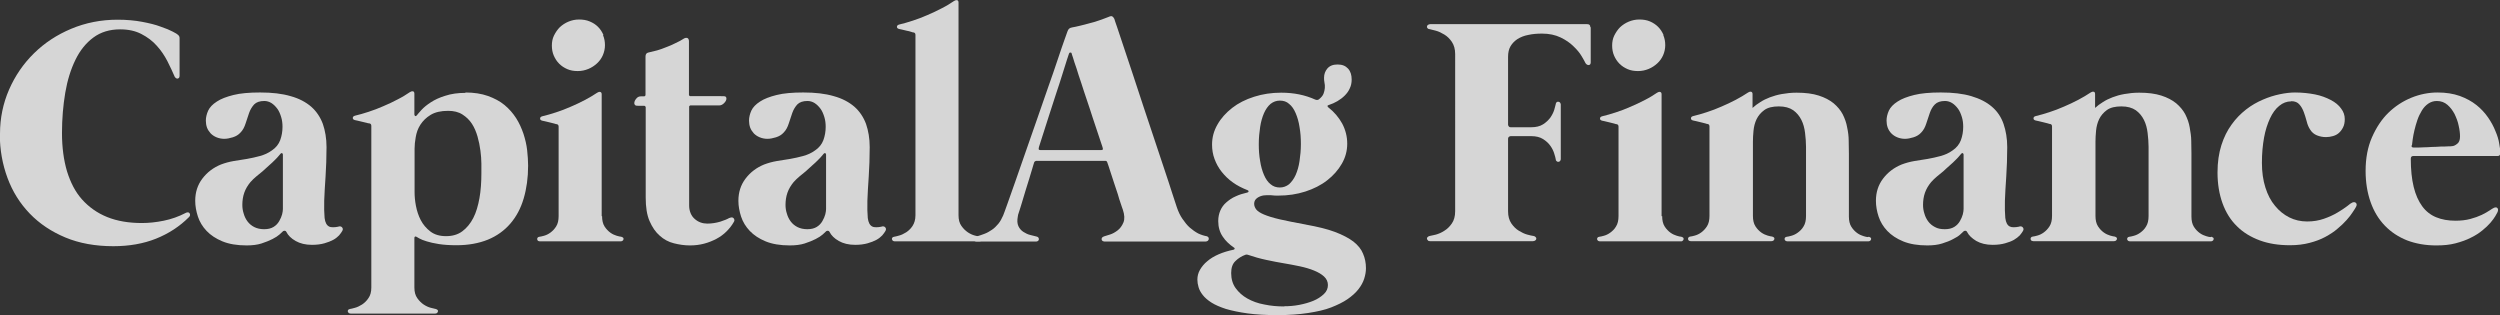 <?xml version="1.0" encoding="UTF-8"?>
<svg id="Layer_2" data-name="Layer 2" xmlns="http://www.w3.org/2000/svg" viewBox="0 0 129.47 16.33">
  <rect x="0" y="0" width="129.47" height="16.33" fill="#333333" stroke="none"/>
  <defs>
    <style>
      .cls-1 {
        fill: none;
        opacity: .8;
      }

      .cls-2 {
        fill: #fff;
      }
    </style>
  </defs>
  <g id="Layer_1-2" data-name="Layer 1">
    <g class="cls-1">
      <g>
        <path class="cls-2" d="m0,6.93c0-.81.16-1.58.47-2.29s.74-1.34,1.29-1.88c.55-.54,1.19-.96,1.93-1.27.74-.31,1.54-.47,2.4-.47.47,0,.9.04,1.27.11s.7.15.96.25c.27.09.48.18.63.26.15.08.24.13.25.15.07.05.1.11.1.18v1.97s-.01.07-.03.09c-.02.02-.05.04-.07.04-.03,0-.06,0-.08-.02-.03-.02-.05-.04-.07-.07-.11-.25-.23-.52-.38-.81-.15-.29-.33-.56-.55-.8-.22-.25-.49-.45-.8-.61-.31-.16-.67-.24-1.1-.24-.54,0-1,.14-1.38.42-.38.28-.69.66-.93,1.15-.24.49-.42,1.06-.53,1.71-.11.65-.17,1.35-.17,2.09s.09,1.41.26,1.98c.18.58.43,1.07.78,1.46s.78.7,1.3.91,1.12.31,1.8.31c.36,0,.74-.04,1.13-.12.39-.08.77-.21,1.15-.41.04-.02.08-.03.11-.02.04,0,.06.02.08.05s.03.05.02.09c0,.04-.02.07-.06.11-.48.48-1.05.85-1.7,1.11-.65.26-1.39.39-2.21.39-.93,0-1.76-.15-2.48-.45s-1.34-.71-1.85-1.24-.89-1.14-1.15-1.84c-.26-.7-.4-1.46-.4-2.27Z"/>
        <path class="cls-2" d="m17.54,11.73c.08-.02.14,0,.18.05.04.05.05.11,0,.19-.03.06-.09.13-.16.22-.08.08-.17.16-.3.23s-.28.13-.46.18c-.18.05-.39.08-.64.08-.34,0-.62-.07-.85-.2s-.39-.29-.48-.47c-.02-.04-.05-.06-.1-.06-.04,0-.08.02-.1.05-.02.02-.07.06-.15.14-.09.08-.21.16-.37.24s-.35.16-.57.23c-.22.07-.48.1-.77.1-.49,0-.91-.07-1.25-.21-.34-.14-.61-.32-.82-.54-.21-.22-.36-.47-.45-.74-.09-.28-.14-.55-.14-.82,0-.44.12-.82.37-1.15s.57-.57.96-.73c.21-.08.43-.14.66-.18.23-.04.46-.07.69-.11.23-.04.45-.09.67-.15.22-.06.43-.15.62-.29.21-.14.35-.32.43-.53.08-.22.12-.45.12-.69,0-.18-.02-.35-.07-.51-.05-.16-.11-.31-.2-.43s-.19-.22-.3-.29c-.11-.07-.24-.11-.37-.11-.24,0-.41.06-.53.18-.11.12-.2.27-.26.44-.06.17-.12.35-.18.54-.06.19-.14.35-.27.48-.1.11-.23.19-.39.24s-.31.08-.45.08-.28-.03-.4-.08c-.12-.05-.22-.12-.3-.2-.08-.09-.15-.19-.19-.3-.04-.11-.06-.24-.06-.36,0-.17.04-.34.12-.52.08-.17.23-.33.45-.47.21-.14.5-.25.86-.34s.82-.13,1.38-.13c.62,0,1.14.06,1.58.19.44.12.79.31,1.07.55.27.24.47.54.6.89.12.35.19.75.19,1.2,0,.54-.02,1.04-.05,1.52-.03.47-.06.89-.07,1.25-.01.36,0,.66.02.9.03.24.11.38.23.44.05.03.12.04.21.04s.17-.01.27-.03Zm-2.89-3.73s-.01-.05-.04-.07c-.03-.01-.05,0-.08.03-.04.05-.08.1-.12.14-.04.04-.08.1-.15.16-.11.11-.21.21-.33.31-.11.1-.22.2-.33.3-.11.09-.22.18-.33.27s-.21.19-.3.29c-.14.17-.25.35-.32.55s-.1.41-.1.63c0,.15.02.3.07.45.04.15.11.29.2.41.09.12.21.22.35.29s.31.11.51.11.36-.04.49-.12.22-.18.29-.3c.07-.12.12-.24.15-.35.03-.12.04-.21.04-.28v-2.81Z"/>
        <path class="cls-2" d="m24.1,4.79c.44,0,.83.06,1.17.18.33.12.62.27.86.47.24.2.44.43.6.68s.28.52.38.81c.09.28.16.57.19.85s.05.55.05.8c0,.63-.08,1.19-.23,1.7-.15.51-.38.94-.69,1.3-.31.36-.7.64-1.16.83-.47.19-1.01.29-1.63.29-.35,0-.65-.02-.91-.06-.26-.04-.47-.09-.63-.14-.17-.05-.29-.1-.38-.15s-.13-.07-.14-.08c-.03-.02-.05-.03-.08-.02-.02.01-.04.03-.04.06v2.58c0,.23.05.41.15.55s.21.25.33.33c.12.08.25.14.37.17.12.03.2.05.25.06.04.01.08.03.1.05s.03.05.02.08c0,.03-.02.05-.05.08-.02.02-.06.03-.1.03h-4.37s-.08-.01-.1-.03c-.02-.02-.04-.05-.05-.08,0-.03,0-.05.02-.08s.05-.04.1-.05c.04,0,.13-.03.25-.06.12-.03.24-.09.37-.17.12-.08.24-.19.33-.33.1-.14.15-.32.15-.55V6.52c0-.07-.03-.12-.1-.13-.01,0-.05,0-.12-.02-.07-.02-.15-.04-.24-.06s-.17-.04-.25-.06c-.08-.02-.12-.03-.14-.03-.07-.02-.11-.05-.11-.11,0-.06.04-.1.12-.12.22-.05.45-.12.7-.2s.51-.18.76-.29c.26-.11.5-.22.74-.35.24-.12.45-.25.64-.38.05-.03.1-.05.15-.04.05,0,.08.05.08.12v1.08s.01.06.04.08c.03.01.05,0,.08-.03.05-.06.13-.16.25-.29.12-.13.28-.26.48-.39.2-.13.45-.25.75-.34.3-.1.65-.15,1.05-.15Zm.83,4.18c0-.13,0-.29,0-.5,0-.21-.02-.43-.05-.67-.03-.24-.08-.48-.15-.73-.07-.24-.16-.46-.29-.66s-.29-.35-.49-.48-.45-.19-.74-.19c-.38,0-.68.07-.91.21-.23.14-.4.31-.53.51s-.2.41-.24.64c-.04.22-.06.42-.06.6v2.25c0,.21.02.45.07.71.05.26.13.51.25.74.12.23.29.43.5.59.21.16.48.24.81.24s.61-.08.84-.25.42-.4.57-.69.25-.64.32-1.03.1-.83.1-1.29Z"/>
        <path class="cls-2" d="m31.18,11.19c0,.22.04.4.13.54.09.14.19.24.3.32s.23.13.33.16c.11.03.19.05.23.05.04.01.08.03.1.05s.03.05.02.08c0,.03-.02.05-.05.08-.03.02-.06.03-.1.03h-4.18s-.08-.01-.1-.03c-.02-.02-.04-.05-.04-.08,0-.03,0-.05.02-.08s.05-.04.1-.05c.04,0,.12-.02.23-.05s.22-.08.33-.16.21-.18.3-.32c.09-.14.13-.32.13-.54v-4.63c0-.07-.03-.12-.1-.13-.01,0-.05,0-.12-.03-.07-.02-.15-.04-.24-.06s-.17-.04-.25-.06-.12-.03-.14-.03c-.07-.02-.11-.05-.11-.11,0-.06.04-.1.12-.12.22-.05.45-.12.7-.2s.51-.18.76-.29c.25-.11.5-.22.74-.35s.45-.25.64-.38c.05-.03.1-.05.15-.04s.08.05.08.12v6.32Zm.07-9.38c-.07-.16-.16-.3-.28-.42s-.26-.21-.43-.28c-.16-.07-.35-.1-.55-.1s-.38.04-.55.11-.32.17-.45.29c-.12.12-.22.27-.3.43s-.11.34-.11.52.03.36.1.52.16.3.28.42c.12.12.26.21.42.28s.34.1.54.1.38-.04.55-.11c.17-.07.32-.17.45-.29.13-.12.23-.26.3-.42s.11-.34.11-.52-.03-.35-.1-.52Z"/>
        <path class="cls-2" d="m37.78,11.29c.1-.05.17-.04.22.02.04.06.05.12,0,.19-.1.18-.23.34-.38.49-.15.15-.33.28-.52.38s-.41.19-.64.25c-.23.06-.47.09-.73.09-.28,0-.55-.04-.83-.11s-.52-.2-.73-.39c-.22-.19-.39-.44-.53-.76s-.2-.73-.2-1.22v-4.68s-.02-.07-.07-.07h-.22c-.13,0-.22,0-.25-.03s-.05-.05-.05-.11c0-.07.03-.15.1-.23.06-.08.14-.12.24-.12h.18s.06-.02.06-.07v-1.99c0-.12.05-.19.15-.21.14-.03.29-.07.45-.11.16-.05.32-.1.48-.17.16-.06.33-.13.48-.21.16-.07.3-.15.44-.24.06-.03.12-.04.17-.02.05.02.08.08.08.17v2.78s.02.06.07.06h1.57c.13,0,.21,0,.25.02.03.02.05.05.05.11,0,.07-.04.15-.12.23-.08.08-.16.12-.26.12h-1.49s-.06.02-.06.06v5.13c0,.15.03.28.08.4s.12.21.21.29c.09.08.19.14.3.18.11.04.23.06.35.06.24,0,.46-.04.67-.1.21-.07.37-.13.48-.2Z"/>
        <path class="cls-2" d="m45.67,11.73c.08-.02.14,0,.18.05.04.05.05.11,0,.19-.03.06-.09.13-.16.22-.08.08-.17.16-.3.23s-.28.13-.46.18c-.18.05-.39.08-.64.08-.34,0-.62-.07-.85-.2s-.39-.29-.48-.47c-.02-.04-.05-.06-.1-.06-.04,0-.08.02-.1.05-.02.02-.07.06-.15.14-.09.08-.21.16-.37.24s-.35.16-.57.23c-.22.07-.48.1-.77.1-.49,0-.91-.07-1.25-.21-.34-.14-.61-.32-.82-.54-.21-.22-.36-.47-.45-.74-.09-.28-.14-.55-.14-.82,0-.44.12-.82.37-1.15s.57-.57.96-.73c.21-.08.43-.14.66-.18.23-.04.46-.07.69-.11.23-.04.45-.09.67-.15.22-.06.43-.15.62-.29.21-.14.35-.32.43-.53.08-.22.12-.45.12-.69,0-.18-.02-.35-.07-.51-.05-.16-.11-.31-.2-.43s-.19-.22-.3-.29c-.11-.07-.24-.11-.37-.11-.24,0-.41.06-.53.18-.11.12-.2.27-.26.44-.06.17-.12.35-.18.54-.06.19-.14.35-.27.48-.1.11-.23.19-.39.24s-.31.08-.45.08-.28-.03-.4-.08c-.12-.05-.22-.12-.3-.2-.08-.09-.15-.19-.19-.3-.04-.11-.06-.24-.06-.36,0-.17.04-.34.12-.52.08-.17.23-.33.45-.47.21-.14.5-.25.86-.34s.82-.13,1.38-.13c.62,0,1.14.06,1.58.19.44.12.79.31,1.07.55.27.24.47.54.6.89.12.35.19.75.19,1.2,0,.54-.02,1.04-.05,1.52-.03.47-.06.89-.07,1.25-.01.36,0,.66.02.9.03.24.11.38.23.44.05.03.12.04.21.04s.17-.01.27-.03Zm-2.89-3.73s-.01-.05-.04-.07c-.03-.01-.05,0-.08.03-.04.05-.08.1-.12.14-.04.04-.08.1-.15.16-.11.11-.21.21-.33.31-.11.1-.22.2-.33.3-.11.09-.22.18-.33.27s-.21.19-.3.29c-.14.17-.25.35-.32.55s-.1.41-.1.63c0,.15.02.3.07.45.04.15.11.29.2.41.09.12.21.22.35.29s.31.11.51.11.36-.04.49-.12.22-.18.29-.3c.07-.12.12-.24.15-.35.03-.12.04-.21.04-.28v-2.81Z"/>
        <path class="cls-2" d="m49.64,11.15c0,.23.05.41.15.55.1.14.21.25.33.33.12.08.25.14.37.17.12.03.2.05.25.06.04.01.08.03.1.05.02.03.03.05.02.08,0,.03-.02.05-.05.08s-.06.03-.1.03h-4.37s-.08-.01-.1-.03-.04-.05-.05-.08c0-.03,0-.05.02-.08s.05-.04.1-.05c.04,0,.13-.03.25-.06.12-.03.24-.09.37-.17.12-.08.24-.19.33-.33s.15-.32.15-.55V1.81c0-.07-.03-.12-.1-.13-.01,0-.05,0-.12-.03s-.15-.04-.24-.06c-.09-.02-.17-.04-.25-.06-.07-.02-.12-.03-.14-.03-.07-.02-.11-.05-.11-.11,0-.06.04-.1.12-.12.22-.05.45-.12.7-.2s.51-.18.76-.29.5-.22.74-.35c.24-.12.45-.25.64-.38.05-.03.1-.05.15-.04.05,0,.08.05.08.12v11.02Z"/>
        <path class="cls-2" d="m62.49,12.23s.07.03.09.06c.02.03.02.06.02.09s-.02.06-.05.09c-.03.02-.07.04-.12.04h-5.23s-.07-.01-.1-.03-.04-.05-.05-.08c0-.03,0-.06.02-.09.02-.03.06-.05.11-.07.05-.02.15-.05.29-.09.14-.04.28-.12.41-.22s.23-.24.3-.41c.07-.17.06-.39-.03-.66-.03-.07-.06-.18-.11-.32-.05-.14-.1-.3-.15-.48-.06-.17-.12-.36-.18-.54-.06-.19-.12-.36-.17-.52-.05-.16-.09-.29-.13-.4s-.06-.18-.07-.2c-.02-.05-.05-.07-.09-.07h-3.59s-.08.02-.1.07c-.02.07-.06.18-.1.33-.05.16-.1.33-.16.53-.06.19-.12.4-.19.61-.06.21-.12.41-.18.6s-.1.34-.15.48-.07.22-.07.26c-.04.21-.03.37.03.5.06.13.15.23.26.3s.23.13.36.16c.13.03.23.06.32.08.05.01.08.03.1.06s.02.06.02.09c0,.03-.02.06-.05.08-.03.02-.06.03-.1.03h-3.08s-.08-.01-.1-.03c-.02-.02-.04-.05-.04-.08,0-.03,0-.06.03-.09.02-.03.05-.05.1-.06.14-.04.29-.09.42-.14.14-.05.27-.13.39-.21s.23-.19.33-.31.18-.27.25-.43c.03-.08.11-.28.22-.6.11-.31.25-.7.41-1.16.16-.46.34-.97.53-1.52.19-.55.39-1.12.59-1.69.2-.57.39-1.12.58-1.67.19-.54.36-1.02.5-1.45s.26-.76.35-1.02c.09-.26.14-.4.15-.42.02-.06.05-.11.08-.14.03-.03.09-.06.16-.07.12-.02.26-.05.42-.09.16-.04.33-.08.5-.13.17-.04.34-.09.5-.15s.32-.11.46-.17c.09-.04.16-.06.2-.03.04.02.08.07.11.13,0,.02.05.16.14.42.09.26.2.6.34,1.02.14.42.3.9.48,1.44s.36,1.09.55,1.67c.19.57.38,1.14.57,1.71.19.57.36,1.09.52,1.56.16.47.29.88.4,1.22s.19.57.23.7c.08.24.18.45.3.62s.24.33.38.45.28.22.43.3c.15.07.3.12.47.15Zm-8.69-4.57c-.03.07,0,.11.07.11h3.17c.07,0,.09-.03.07-.1,0-.02-.03-.1-.08-.25-.05-.15-.11-.34-.19-.57-.08-.23-.16-.49-.26-.78-.09-.29-.19-.58-.29-.88-.1-.3-.2-.59-.29-.88-.1-.29-.18-.54-.25-.77-.08-.22-.14-.41-.18-.55-.05-.14-.07-.21-.07-.22-.01-.04-.03-.05-.07-.05-.04,0-.06.03-.07.06,0,.01-.04.11-.1.3-.06.19-.14.44-.23.73-.09.3-.2.63-.32.99-.12.36-.23.72-.35,1.08-.11.36-.22.69-.32,1s-.18.56-.24.75Z"/>
        <path class="cls-2" d="m67.62,11.63c.61.11,1.11.23,1.51.38.4.15.72.32.96.5.24.19.41.4.5.63.1.23.15.48.15.75,0,.17-.03.35-.09.54-.06.19-.16.37-.3.55s-.33.35-.56.51-.52.3-.85.43-.74.22-1.2.29c-.46.07-.99.11-1.58.11s-1.11-.03-1.55-.09c-.44-.06-.81-.14-1.12-.23-.31-.1-.56-.21-.75-.33s-.35-.26-.45-.39c-.11-.14-.18-.27-.22-.41-.04-.14-.06-.26-.06-.39,0-.17.04-.34.13-.5s.22-.32.38-.45c.16-.14.36-.26.59-.36.23-.1.49-.18.78-.24.03-.01.05-.03.05-.05s0-.04-.04-.06c-.23-.16-.43-.34-.58-.57-.15-.22-.23-.49-.23-.8,0-.21.04-.39.11-.55s.17-.3.31-.42.29-.23.48-.31c.19-.09.39-.15.61-.2.04-.01.06-.03.06-.06s-.02-.05-.05-.06c-.28-.11-.54-.24-.76-.4-.23-.16-.42-.35-.58-.55-.16-.2-.28-.42-.37-.66-.09-.24-.13-.49-.13-.75,0-.37.09-.71.28-1.04.18-.32.44-.61.76-.86.32-.25.7-.44,1.14-.58s.9-.21,1.4-.21c.66,0,1.24.12,1.77.36.08.03.14.02.19-.02.11-.09.19-.18.23-.28.04-.1.06-.2.07-.3s0-.2-.02-.29-.02-.17-.02-.25c0-.18.06-.34.17-.47.12-.14.29-.21.53-.21s.41.07.54.21c.13.14.19.33.19.57,0,.17-.03.32-.1.46-.06.14-.15.26-.26.37s-.23.2-.38.29c-.14.08-.29.15-.45.2-.04.01-.07.03-.06.06s.02.05.04.06c.31.24.54.52.72.84.17.32.26.67.26,1.04s-.09.71-.28,1.04c-.19.33-.44.61-.76.86-.32.25-.7.44-1.13.58-.44.14-.9.21-1.4.21-.13,0-.25,0-.38-.02-.13-.01-.26,0-.38.01-.12.02-.23.06-.33.13s-.16.17-.16.3c0,.11.04.21.11.3s.21.18.4.26.47.17.82.25c.35.08.8.17,1.35.27Zm-1.11,4.23c.25,0,.51-.02.77-.07.26-.05.51-.12.73-.21s.4-.21.55-.35.21-.3.21-.47-.07-.32-.2-.44c-.13-.12-.3-.22-.52-.31s-.46-.16-.74-.22c-.28-.06-.56-.11-.85-.16-.25-.04-.55-.1-.88-.17-.33-.07-.65-.16-.97-.27-.03-.01-.06-.01-.1,0-.2.07-.38.18-.53.33-.15.14-.22.35-.22.62,0,.31.08.57.23.78.16.22.36.4.61.54.25.14.54.25.88.31.33.07.67.1,1.02.1Zm-.23-10.65c-.18,0-.34.06-.48.17-.14.12-.25.28-.34.48-.09.21-.16.45-.2.72-.04.27-.07.56-.07.88s.02.6.07.88c.04.27.11.51.2.72.09.21.2.37.34.48.14.12.3.17.48.17s.34-.06.48-.17c.13-.12.25-.28.34-.48.09-.21.16-.44.2-.72.04-.27.07-.56.07-.88s-.02-.6-.07-.88c-.04-.27-.11-.51-.2-.72-.09-.21-.2-.37-.34-.48-.13-.12-.29-.17-.48-.17Z"/>
        <path class="cls-2" d="m82.38,1.41v1.82c0,.08-.03.13-.1.14-.07,0-.12-.03-.17-.1-.03-.07-.1-.19-.2-.36-.1-.17-.24-.34-.42-.51-.18-.18-.4-.33-.67-.46-.27-.13-.59-.2-.96-.2-.26,0-.5.02-.72.07-.22.04-.4.12-.55.21-.15.1-.27.22-.36.37-.09.15-.13.34-.13.55v3.64-.12s.01.06.04.09c.02.03.05.04.09.04h1.07c.25,0,.45-.05.61-.15.16-.1.28-.22.38-.35.09-.13.16-.27.2-.4.04-.13.06-.23.08-.3,0-.04.02-.08.05-.1.03-.02.06-.03.09-.02.03,0,.06.02.08.04.02.03.04.06.04.1v2.83s-.01.08-.04.1c-.03.03-.05.04-.08.04-.03,0-.06,0-.09-.03-.03-.02-.05-.05-.05-.1-.01-.07-.04-.17-.08-.3s-.1-.26-.2-.4c-.09-.13-.22-.25-.38-.35-.16-.1-.36-.15-.61-.15h-1.07s-.06.01-.09.04c-.03.03-.04.05-.04.09v-.12,3.88c0,.26.06.47.17.63s.24.29.39.38c.15.09.29.16.44.2.14.04.25.06.32.07.05.01.09.03.11.06.03.03.04.06.03.09,0,.03-.02.06-.05.08-.03.02-.07.04-.12.04h-5.32c-.06,0-.1-.01-.12-.04-.03-.03-.04-.05-.05-.08,0-.03,0-.06.03-.09.03-.03.06-.05.11-.06.07-.01.17-.04.32-.07.14-.04.29-.1.44-.2.15-.09.28-.22.39-.38.11-.16.17-.37.17-.63V2.8c0-.26-.06-.46-.17-.63-.11-.16-.24-.29-.39-.38-.15-.09-.29-.16-.44-.2-.14-.04-.25-.06-.32-.08-.05,0-.09-.02-.11-.05-.03-.03-.04-.06-.03-.09,0-.03.02-.06.05-.08.03-.02.07-.04.12-.04h8.12c.12,0,.17.05.17.16Z"/>
        <path class="cls-2" d="m86.08,11.19c0,.22.04.4.13.54.09.14.19.24.3.32.11.08.23.13.33.16s.18.05.23.05c.04.01.08.03.1.05.02.03.03.05.02.08,0,.03-.02.05-.05.08s-.06.03-.1.03h-4.18s-.08-.01-.1-.03c-.03-.02-.04-.05-.05-.08,0-.03,0-.05.02-.08s.05-.04.1-.05c.04,0,.12-.02.23-.05s.22-.08.33-.16c.11-.08.22-.18.3-.32.09-.14.13-.32.13-.54v-4.63c0-.07-.03-.12-.1-.13-.01,0-.05,0-.12-.03-.07-.02-.15-.04-.24-.06s-.17-.04-.25-.06-.12-.03-.14-.03c-.07-.02-.11-.05-.11-.11,0-.06.04-.1.12-.12.22-.05.45-.12.7-.2s.51-.18.76-.29c.25-.11.5-.22.74-.35.24-.12.45-.25.64-.38.05-.03.1-.05.15-.04s.08.05.08.12v6.32Zm.07-9.38c-.07-.16-.16-.3-.28-.42s-.26-.21-.42-.28c-.16-.07-.35-.1-.55-.1s-.38.04-.55.11c-.17.07-.32.17-.45.29-.12.12-.22.27-.3.43s-.11.34-.11.52.03.36.1.52c.07.16.16.3.28.42.12.12.26.21.42.28.16.07.34.1.54.1s.38-.04.55-.11c.17-.07.32-.17.45-.29s.23-.26.3-.42.11-.34.11-.52-.03-.35-.1-.52Z"/>
        <path class="cls-2" d="m96.78,12.26s.08.03.1.05.03.05.02.08c0,.03-.02.05-.05.08-.03.02-.06.03-.1.03h-4.18s-.08-.01-.1-.03c-.03-.02-.04-.05-.05-.08,0-.03,0-.05.02-.08.02-.03.05-.04.1-.05.04,0,.12-.02.23-.05s.22-.08.33-.16.22-.18.3-.32c.09-.14.13-.32.13-.54v-3.59c0-.23-.02-.47-.05-.72-.03-.25-.09-.47-.19-.67-.1-.2-.24-.37-.42-.5-.19-.13-.43-.2-.75-.2s-.57.06-.75.19-.31.29-.4.47c-.09.19-.14.39-.16.6-.02.21-.03.4-.03.57v3.84c0,.22.04.4.13.54.09.14.19.24.3.32s.23.13.33.16c.11.03.19.05.23.05.04.01.08.03.1.05s.03.05.02.08c0,.03-.02.05-.05.08-.03.02-.06.03-.1.03h-4.18s-.08-.01-.1-.03c-.02-.02-.04-.05-.04-.08,0-.03,0-.05.02-.08.02-.03.05-.04.1-.05.04,0,.12-.02.23-.05s.22-.08.33-.16.21-.18.3-.32c.09-.14.13-.32.13-.54v-4.63c0-.07-.03-.12-.1-.13-.01,0-.05,0-.12-.03-.07-.02-.15-.04-.24-.06s-.17-.04-.25-.06-.12-.03-.14-.03c-.07-.02-.11-.05-.11-.11,0-.06.04-.1.12-.12.22-.05.45-.12.7-.2s.51-.18.76-.29c.25-.11.5-.22.74-.35s.45-.25.64-.38c.05-.03.1-.05.15-.04s.08.05.08.12v.72c.12-.11.25-.21.4-.3.15-.1.32-.18.5-.25.19-.07.39-.13.62-.17.23-.04.48-.07.76-.07.46,0,.84.05,1.15.15s.56.23.77.4c.2.17.36.36.47.57.11.22.19.44.23.68.05.23.08.46.08.7,0,.23.01.45.01.65v3.26c0,.22.04.4.13.54.09.14.19.24.3.32.11.08.23.13.33.16s.18.05.23.05Z"/>
        <path class="cls-2" d="m104.58,11.73c.08-.02.14,0,.18.05.04.05.05.11,0,.19-.03.06-.09.13-.16.22-.08.08-.18.16-.3.23s-.28.13-.46.18c-.18.05-.39.08-.64.08-.34,0-.62-.07-.85-.2-.23-.14-.39-.29-.48-.47-.02-.04-.05-.06-.1-.06-.04,0-.08.02-.1.05-.02.02-.07.06-.15.14s-.21.16-.37.24c-.16.09-.35.16-.57.23-.22.07-.48.1-.77.1-.49,0-.91-.07-1.25-.21s-.61-.32-.82-.54c-.21-.22-.36-.47-.45-.74s-.14-.55-.14-.82c0-.44.12-.82.37-1.15s.57-.57.96-.73c.21-.08.43-.14.66-.18.23-.04.46-.07.69-.11.23-.04.45-.09.67-.15s.43-.15.62-.29c.21-.14.35-.32.43-.53.08-.22.12-.45.12-.69,0-.18-.02-.35-.07-.51-.05-.16-.11-.31-.2-.43s-.19-.22-.3-.29c-.11-.07-.24-.11-.37-.11-.24,0-.41.06-.53.18s-.2.27-.26.44c-.06.17-.12.35-.18.54-.06.19-.14.35-.27.48-.1.11-.23.19-.39.24s-.31.08-.45.08-.28-.03-.4-.08c-.12-.05-.22-.12-.3-.2s-.15-.19-.19-.3c-.04-.11-.06-.24-.06-.36,0-.17.04-.34.12-.52.08-.17.23-.33.45-.47.21-.14.5-.25.86-.34s.82-.13,1.38-.13c.62,0,1.14.06,1.58.19s.79.31,1.07.55c.28.24.48.54.6.89.12.35.19.75.19,1.2,0,.54-.02,1.04-.05,1.52-.03.47-.06.89-.07,1.25-.01.36,0,.66.02.9.03.24.11.38.23.44.06.03.12.04.21.04.08,0,.17-.01.27-.03Zm-2.89-3.73s-.01-.05-.04-.07c-.03-.01-.05,0-.08.03-.04.05-.08.1-.12.14-.04.04-.08.1-.15.16-.11.11-.21.21-.33.31s-.22.2-.33.3c-.11.09-.22.18-.33.27-.11.09-.21.19-.3.29-.14.17-.25.35-.32.55-.07.2-.1.41-.1.63,0,.15.02.3.07.45.04.15.11.29.2.41.09.12.21.22.35.29.14.08.31.11.51.11s.36-.04.49-.12.22-.18.29-.3c.07-.12.12-.24.15-.35.03-.12.04-.21.04-.28v-2.81Z"/>
        <path class="cls-2" d="m114.52,12.26s.08.03.1.05.03.05.02.08c0,.03-.02.05-.05.08-.03.02-.06.03-.1.03h-4.18s-.08-.01-.1-.03c-.03-.02-.04-.05-.05-.08,0-.03,0-.05.02-.08s.05-.04.1-.05c.04,0,.12-.02.23-.05s.22-.08.33-.16.22-.18.3-.32c.09-.14.13-.32.13-.54v-3.59c0-.23-.02-.47-.05-.72-.03-.25-.09-.47-.19-.67-.1-.2-.24-.37-.42-.5-.19-.13-.43-.2-.75-.2s-.57.06-.75.19-.31.29-.4.47c-.09.19-.14.39-.16.6s-.03.4-.03.57v3.84c0,.22.04.4.13.54.09.14.19.24.3.32s.23.13.33.16c.11.03.19.05.23.05.04.01.08.03.1.05s.03.05.02.08c0,.03-.02.05-.05.08-.03.02-.06.03-.1.03h-4.18s-.08-.01-.1-.03c-.02-.02-.04-.05-.04-.08,0-.03,0-.05.02-.08s.05-.04.1-.05c.04,0,.12-.02.23-.05s.22-.08.33-.16.21-.18.3-.32c.09-.14.13-.32.13-.54v-4.63c0-.07-.03-.12-.1-.13-.01,0-.05,0-.12-.03-.07-.02-.15-.04-.24-.06s-.17-.04-.25-.06c-.08-.02-.12-.03-.14-.03-.07-.02-.11-.05-.11-.11,0-.06.04-.1.12-.12.22-.05.45-.12.7-.2s.51-.18.76-.29c.25-.11.5-.22.74-.35s.45-.25.64-.38c.05-.03.1-.05.15-.04.05,0,.08.05.08.12v.72c.12-.11.25-.21.4-.3.15-.1.32-.18.5-.25s.39-.13.62-.17c.23-.04.48-.07.76-.07.46,0,.84.05,1.15.15s.56.23.77.4c.2.17.36.36.47.57.11.22.19.44.23.68s.08.46.08.7c0,.23.01.45.01.65v3.26c0,.22.04.4.13.54.09.14.19.24.3.32.11.08.23.13.33.16s.18.05.23.05Z"/>
        <path class="cls-2" d="m118.65,5.25c-.22,0-.43.08-.61.23-.19.15-.35.37-.48.65-.13.28-.24.61-.31,1s-.11.82-.11,1.3.06.9.18,1.28c.12.38.28.69.5.95.21.26.46.46.74.6.28.14.59.21.92.21s.61-.05.87-.14c.26-.09.5-.2.7-.32.2-.12.37-.23.5-.33.13-.11.22-.17.27-.19.08-.03.14-.03.19.02.05.05.05.12,0,.21-.03.06-.09.15-.17.27-.08.12-.18.26-.31.4-.13.15-.29.3-.47.45-.18.16-.4.3-.64.43-.24.13-.51.23-.82.31-.3.08-.64.12-1.01.12-.58,0-1.1-.08-1.56-.25-.46-.17-.86-.41-1.18-.73-.33-.32-.58-.72-.75-1.19-.17-.47-.26-1-.26-1.6,0-.53.07-1,.2-1.41.13-.41.31-.77.53-1.07.22-.31.47-.56.75-.78s.57-.38.87-.51c.3-.13.59-.22.88-.28s.55-.09.78-.09c.38,0,.73.04,1.04.1s.59.17.82.29.41.27.53.44c.13.17.19.35.19.55,0,.17-.03.32-.09.43-.06.12-.13.21-.22.29s-.2.13-.31.16c-.11.03-.23.05-.35.05-.17,0-.32-.03-.47-.09-.15-.06-.27-.16-.36-.31-.07-.11-.13-.24-.17-.41-.04-.17-.1-.33-.15-.48-.06-.16-.13-.29-.23-.4-.09-.11-.23-.17-.42-.17Z"/>
        <path class="cls-2" d="m124.98,8.08c-.09,0-.13.05-.13.14,0,.57.05,1.05.15,1.46.1.41.25.74.44,1,.19.26.43.45.72.57s.62.18,1,.18c.29,0,.55-.03.77-.09.23-.06.42-.13.59-.21.17-.08.3-.16.41-.23s.18-.12.23-.14c.08-.03.14-.03.18.02.04.05.04.12,0,.21-.02.03-.05.1-.11.2-.06.1-.14.21-.25.34s-.25.26-.42.4c-.17.14-.37.27-.6.38-.23.12-.49.21-.79.29-.3.08-.63.11-1,.11-.56,0-1.06-.09-1.51-.26-.45-.18-.83-.43-1.15-.76-.32-.33-.57-.74-.74-1.22s-.26-1.02-.26-1.62c0-.66.11-1.24.33-1.74s.5-.93.85-1.27c.35-.34.75-.6,1.19-.78.44-.18.9-.27,1.36-.27.43,0,.81.06,1.15.18.33.12.62.28.86.47.24.19.44.41.6.64s.29.47.38.7c.1.23.17.45.2.66.04.21.06.37.06.49,0,.06-.02.09-.05.12s-.08.03-.15.03h-4.29Zm-.09-.55c-.01.07.02.11.1.11.02,0,.07,0,.17,0s.21,0,.35-.01c.14,0,.28-.01.44-.02.16,0,.3-.01.45-.02.14,0,.26,0,.37-.01.1,0,.17,0,.2-.01.09,0,.18-.04.28-.12.1-.07.15-.2.15-.38,0-.16-.02-.35-.07-.56-.04-.21-.12-.41-.21-.6-.1-.19-.22-.35-.37-.48-.15-.13-.33-.2-.55-.2-.17,0-.32.05-.45.14-.13.09-.24.21-.33.36-.09.15-.17.31-.23.49-.06.18-.11.35-.15.52-.04.17-.07.32-.09.47-.02.14-.03.25-.04.32Z"/>
      </g>
    </g>
  </g>
</svg>